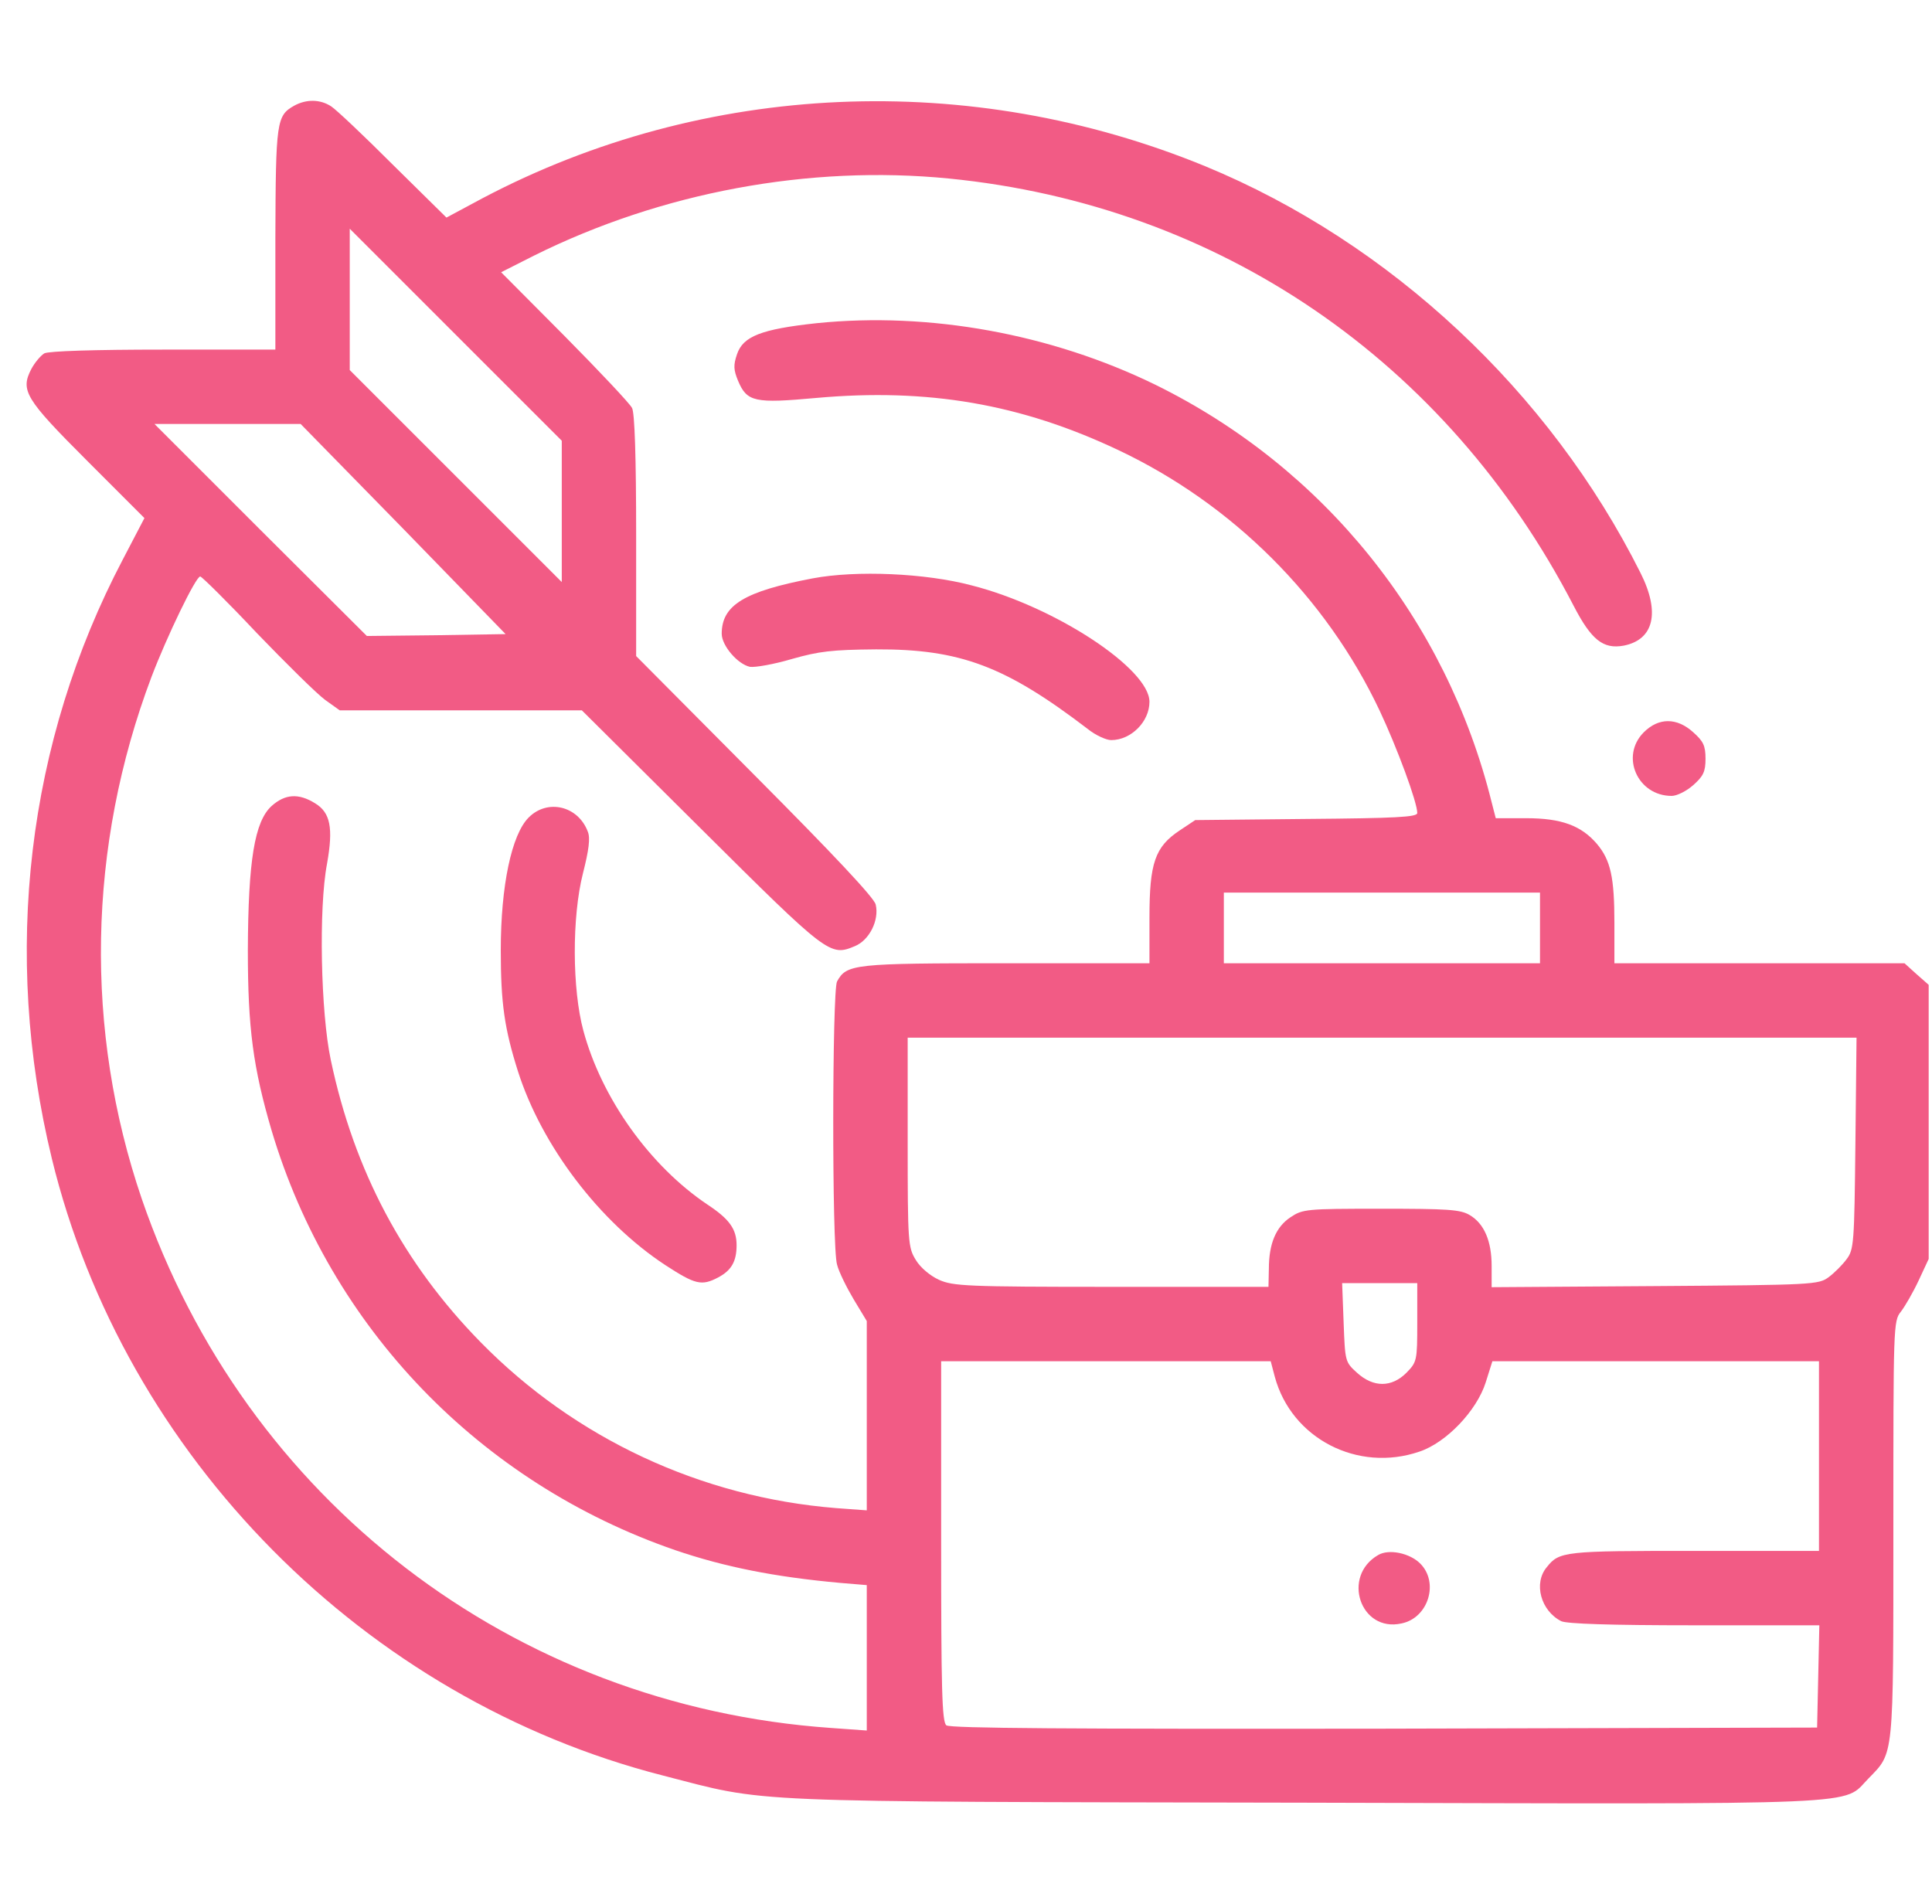 <svg width="70" height="69" viewBox="0 0 70 69" fill="none" xmlns="http://www.w3.org/2000/svg">
<g clip-path="url(#clip0_146_56)">
<g opacity="0.7">
<path d="M10.664 3.827C10.018 4.191 9.991 4.38 9.977 8.652V12.668H5.921C3.401 12.668 1.77 12.722 1.608 12.803C1.473 12.884 1.258 13.14 1.136 13.369C0.732 14.15 0.907 14.447 3.158 16.697L5.233 18.773L4.452 20.269C0.975 26.886 0.072 34.54 1.878 41.98C4.506 52.774 13.211 61.574 24.02 64.337C27.887 65.334 26.567 65.281 47.294 65.321C68.075 65.375 66.727 65.429 67.697 64.445C68.627 63.488 68.6 63.785 68.6 55.416C68.6 48.044 68.6 47.869 68.87 47.532C69.018 47.343 69.314 46.831 69.516 46.4L69.88 45.618V40.659V35.686L69.436 35.295L69.004 34.904H63.749H58.493V33.449C58.493 31.791 58.358 31.171 57.859 30.578C57.293 29.918 56.579 29.648 55.299 29.648H54.194L54.045 29.069C52.401 22.452 47.968 16.94 41.849 13.935C38.089 12.102 33.682 11.293 29.585 11.711C27.591 11.927 26.917 12.183 26.701 12.843C26.567 13.234 26.58 13.409 26.742 13.8C27.065 14.568 27.348 14.622 29.572 14.42C33.615 14.056 36.984 14.636 40.515 16.307C44.652 18.261 48.048 21.643 49.989 25.754C50.622 27.101 51.35 29.069 51.35 29.46C51.35 29.608 50.582 29.648 47.334 29.675L43.305 29.716L42.739 30.093C41.849 30.686 41.647 31.266 41.647 33.247V34.904H36.459C30.92 34.904 30.677 34.931 30.327 35.565C30.151 35.915 30.138 45.173 30.327 45.82C30.394 46.09 30.677 46.656 30.933 47.087L31.405 47.869V51.305V54.728L30.3 54.647C25.408 54.257 20.839 52.127 17.416 48.637C14.627 45.793 12.834 42.438 11.985 38.408C11.621 36.697 11.54 32.91 11.85 31.293C12.079 29.999 11.972 29.446 11.419 29.109C10.813 28.732 10.328 28.772 9.842 29.204C9.222 29.77 8.993 31.185 8.98 34.433C8.98 37.249 9.168 38.678 9.842 40.969C11.972 48.111 17.389 53.731 24.464 56.17C26.243 56.777 28.063 57.141 30.434 57.356L31.405 57.437V60.065V62.706L30.098 62.612C18.575 61.803 8.885 54.351 5.139 43.448C3.05 37.33 3.171 30.673 5.489 24.527C6.042 23.072 7.093 20.889 7.255 20.889C7.309 20.889 8.239 21.805 9.303 22.937C10.381 24.056 11.486 25.147 11.783 25.363L12.309 25.74H16.702H21.082L25.408 30.039C30.003 34.608 30.071 34.662 30.974 34.284C31.499 34.069 31.863 33.341 31.728 32.775C31.674 32.532 30.178 30.942 27.348 28.099L23.049 23.773V19.433C23.049 16.509 22.995 14.972 22.901 14.784C22.82 14.622 21.715 13.45 20.448 12.169L18.157 9.865L19.357 9.258C23.966 6.967 29.316 5.97 34.383 6.469C44.167 7.439 52.415 13.072 57.01 21.94C57.657 23.193 58.088 23.53 58.83 23.395C59.921 23.18 60.164 22.196 59.436 20.754C56.148 14.191 50.366 8.787 43.669 6.024C35.138 2.52 25.529 2.938 17.483 7.183L16.176 7.884L14.249 5.984C13.198 4.932 12.187 3.976 11.999 3.854C11.608 3.598 11.109 3.585 10.664 3.827ZM20.354 18.53V21.091L16.513 17.25L12.672 13.409V10.849V8.288L16.513 12.129L20.354 15.97V18.53ZM14.613 19.164L18.319 22.977L15.799 23.018L13.292 23.045L9.438 19.204L5.597 15.363H8.252H10.893L14.613 19.164ZM55.797 33.624V34.904H50.07H44.342V33.624V32.344H50.07H55.797V33.624ZM67.225 41.427C67.185 45.052 67.172 45.281 66.902 45.632C66.754 45.834 66.457 46.13 66.255 46.279C65.891 46.548 65.703 46.562 59.962 46.602L54.045 46.642V45.874C54.045 44.971 53.776 44.338 53.25 44.028C52.913 43.826 52.455 43.799 50.029 43.799C47.321 43.799 47.199 43.812 46.755 44.109C46.229 44.459 45.973 45.066 45.973 45.982L45.959 46.629H40.272C35.003 46.629 34.531 46.602 34.019 46.373C33.696 46.225 33.345 45.928 33.184 45.659C32.901 45.2 32.887 45.039 32.887 41.386V37.6H50.07H67.266L67.225 41.427ZM51.35 47.923C51.35 49.311 51.337 49.351 50.959 49.742C50.42 50.281 49.76 50.281 49.167 49.742C48.736 49.351 48.736 49.338 48.682 47.923L48.628 46.494H49.989H51.35V47.923ZM46.189 49.89C46.795 52.127 49.194 53.367 51.431 52.599C52.401 52.276 53.506 51.117 53.83 50.092L54.072 49.324H59.989H65.905V52.761V56.197H61.377C56.673 56.197 56.498 56.211 56.04 56.79C55.555 57.37 55.824 58.367 56.566 58.744C56.768 58.839 58.318 58.893 61.39 58.893H65.918L65.878 60.739L65.837 62.599L50.151 62.639C38.669 62.653 34.424 62.626 34.289 62.518C34.127 62.397 34.1 61.17 34.1 55.847V49.324H40.07H46.04L46.189 49.89Z" fill="#ED1651"/>
<path d="M49.935 56.346C48.601 57.114 49.288 59.162 50.784 58.825C51.754 58.623 52.145 57.343 51.458 56.656C51.081 56.278 50.326 56.116 49.935 56.346Z" fill="#ED1651"/>
<path d="M29.451 20.956C26.971 21.428 26.149 21.926 26.149 22.964C26.149 23.395 26.728 24.069 27.173 24.163C27.362 24.19 28.049 24.069 28.683 23.881C29.68 23.598 30.138 23.544 31.742 23.53C34.787 23.517 36.431 24.137 39.41 26.414C39.693 26.643 40.084 26.818 40.259 26.818C40.987 26.818 41.647 26.145 41.647 25.43C41.647 24.231 38.224 21.98 35.205 21.212C33.534 20.767 31.027 20.66 29.451 20.956Z" fill="#ED1651"/>
<path d="M59.557 26.535C58.695 27.398 59.328 28.84 60.568 28.84C60.757 28.84 61.107 28.665 61.35 28.449C61.714 28.126 61.794 27.964 61.794 27.492C61.794 27.02 61.714 26.859 61.35 26.535C60.757 25.996 60.096 25.996 59.557 26.535Z" fill="#ED1651"/>
<path d="M19.155 29.622C18.535 30.241 18.144 32.101 18.144 34.433C18.144 36.36 18.279 37.276 18.764 38.812C19.626 41.521 21.729 44.284 24.114 45.847C25.192 46.548 25.421 46.602 26.014 46.292C26.499 46.036 26.688 45.712 26.688 45.12C26.688 44.54 26.432 44.176 25.637 43.651C23.548 42.249 21.796 39.796 21.136 37.344C20.731 35.848 20.718 33.233 21.122 31.643C21.338 30.794 21.392 30.363 21.297 30.134C20.947 29.204 19.842 28.934 19.155 29.622Z" fill="#ED1651"/>
</g>
</g>
<defs>
<clipPath id="clip0_146_56">
<rect width="69" height="69" fill="white" transform="translate(0.948)"/>
</clipPath>
</defs>
</svg>
